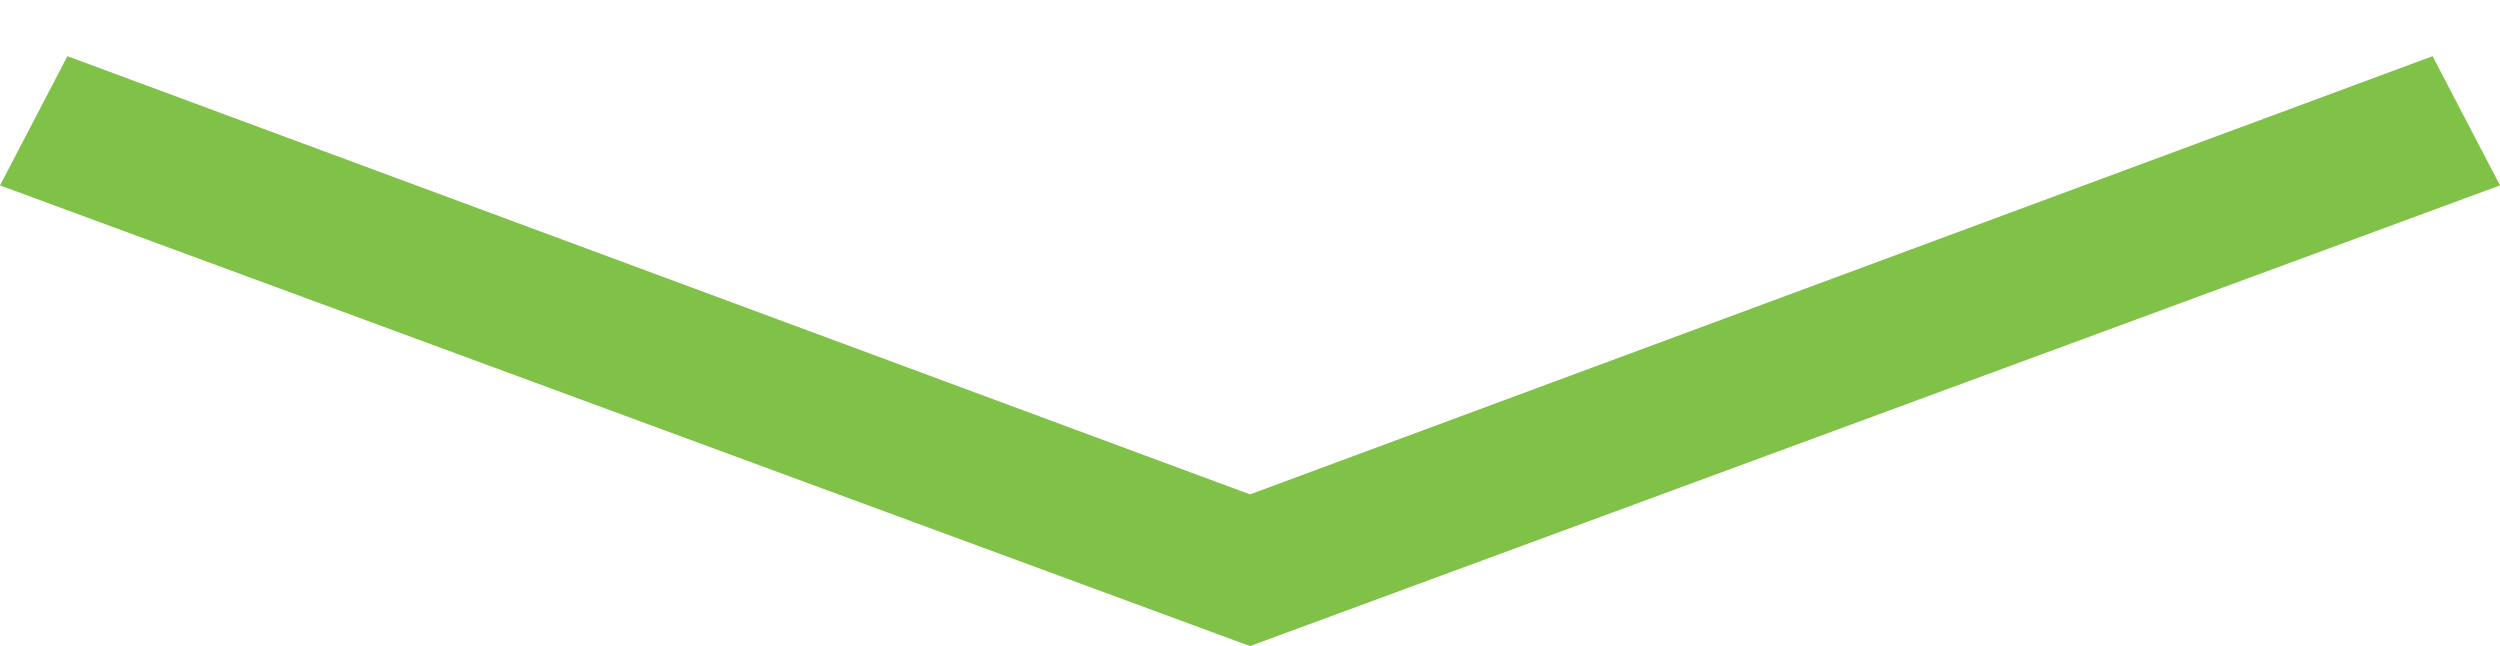 <?xml version="1.0" encoding="utf-8"?>
<!-- Generator: Adobe Illustrator 24.1.1, SVG Export Plug-In . SVG Version: 6.00 Build 0)  -->
<svg version="1.1" id="Layer_1" xmlns="http://www.w3.org/2000/svg" xmlns:xlink="http://www.w3.org/1999/xlink" x="0px" y="0px"
	 viewBox="0 0 89 23" style="enable-background:new 0 0 89 23;" xml:space="preserve">
<style type="text/css">
	.st0{fill:#80C248;}
</style>
<polygon class="st0" points="44.5,23 0,6.6 2.4,2 44.5,17.6 86.6,2 89,6.6 "/>
</svg>
